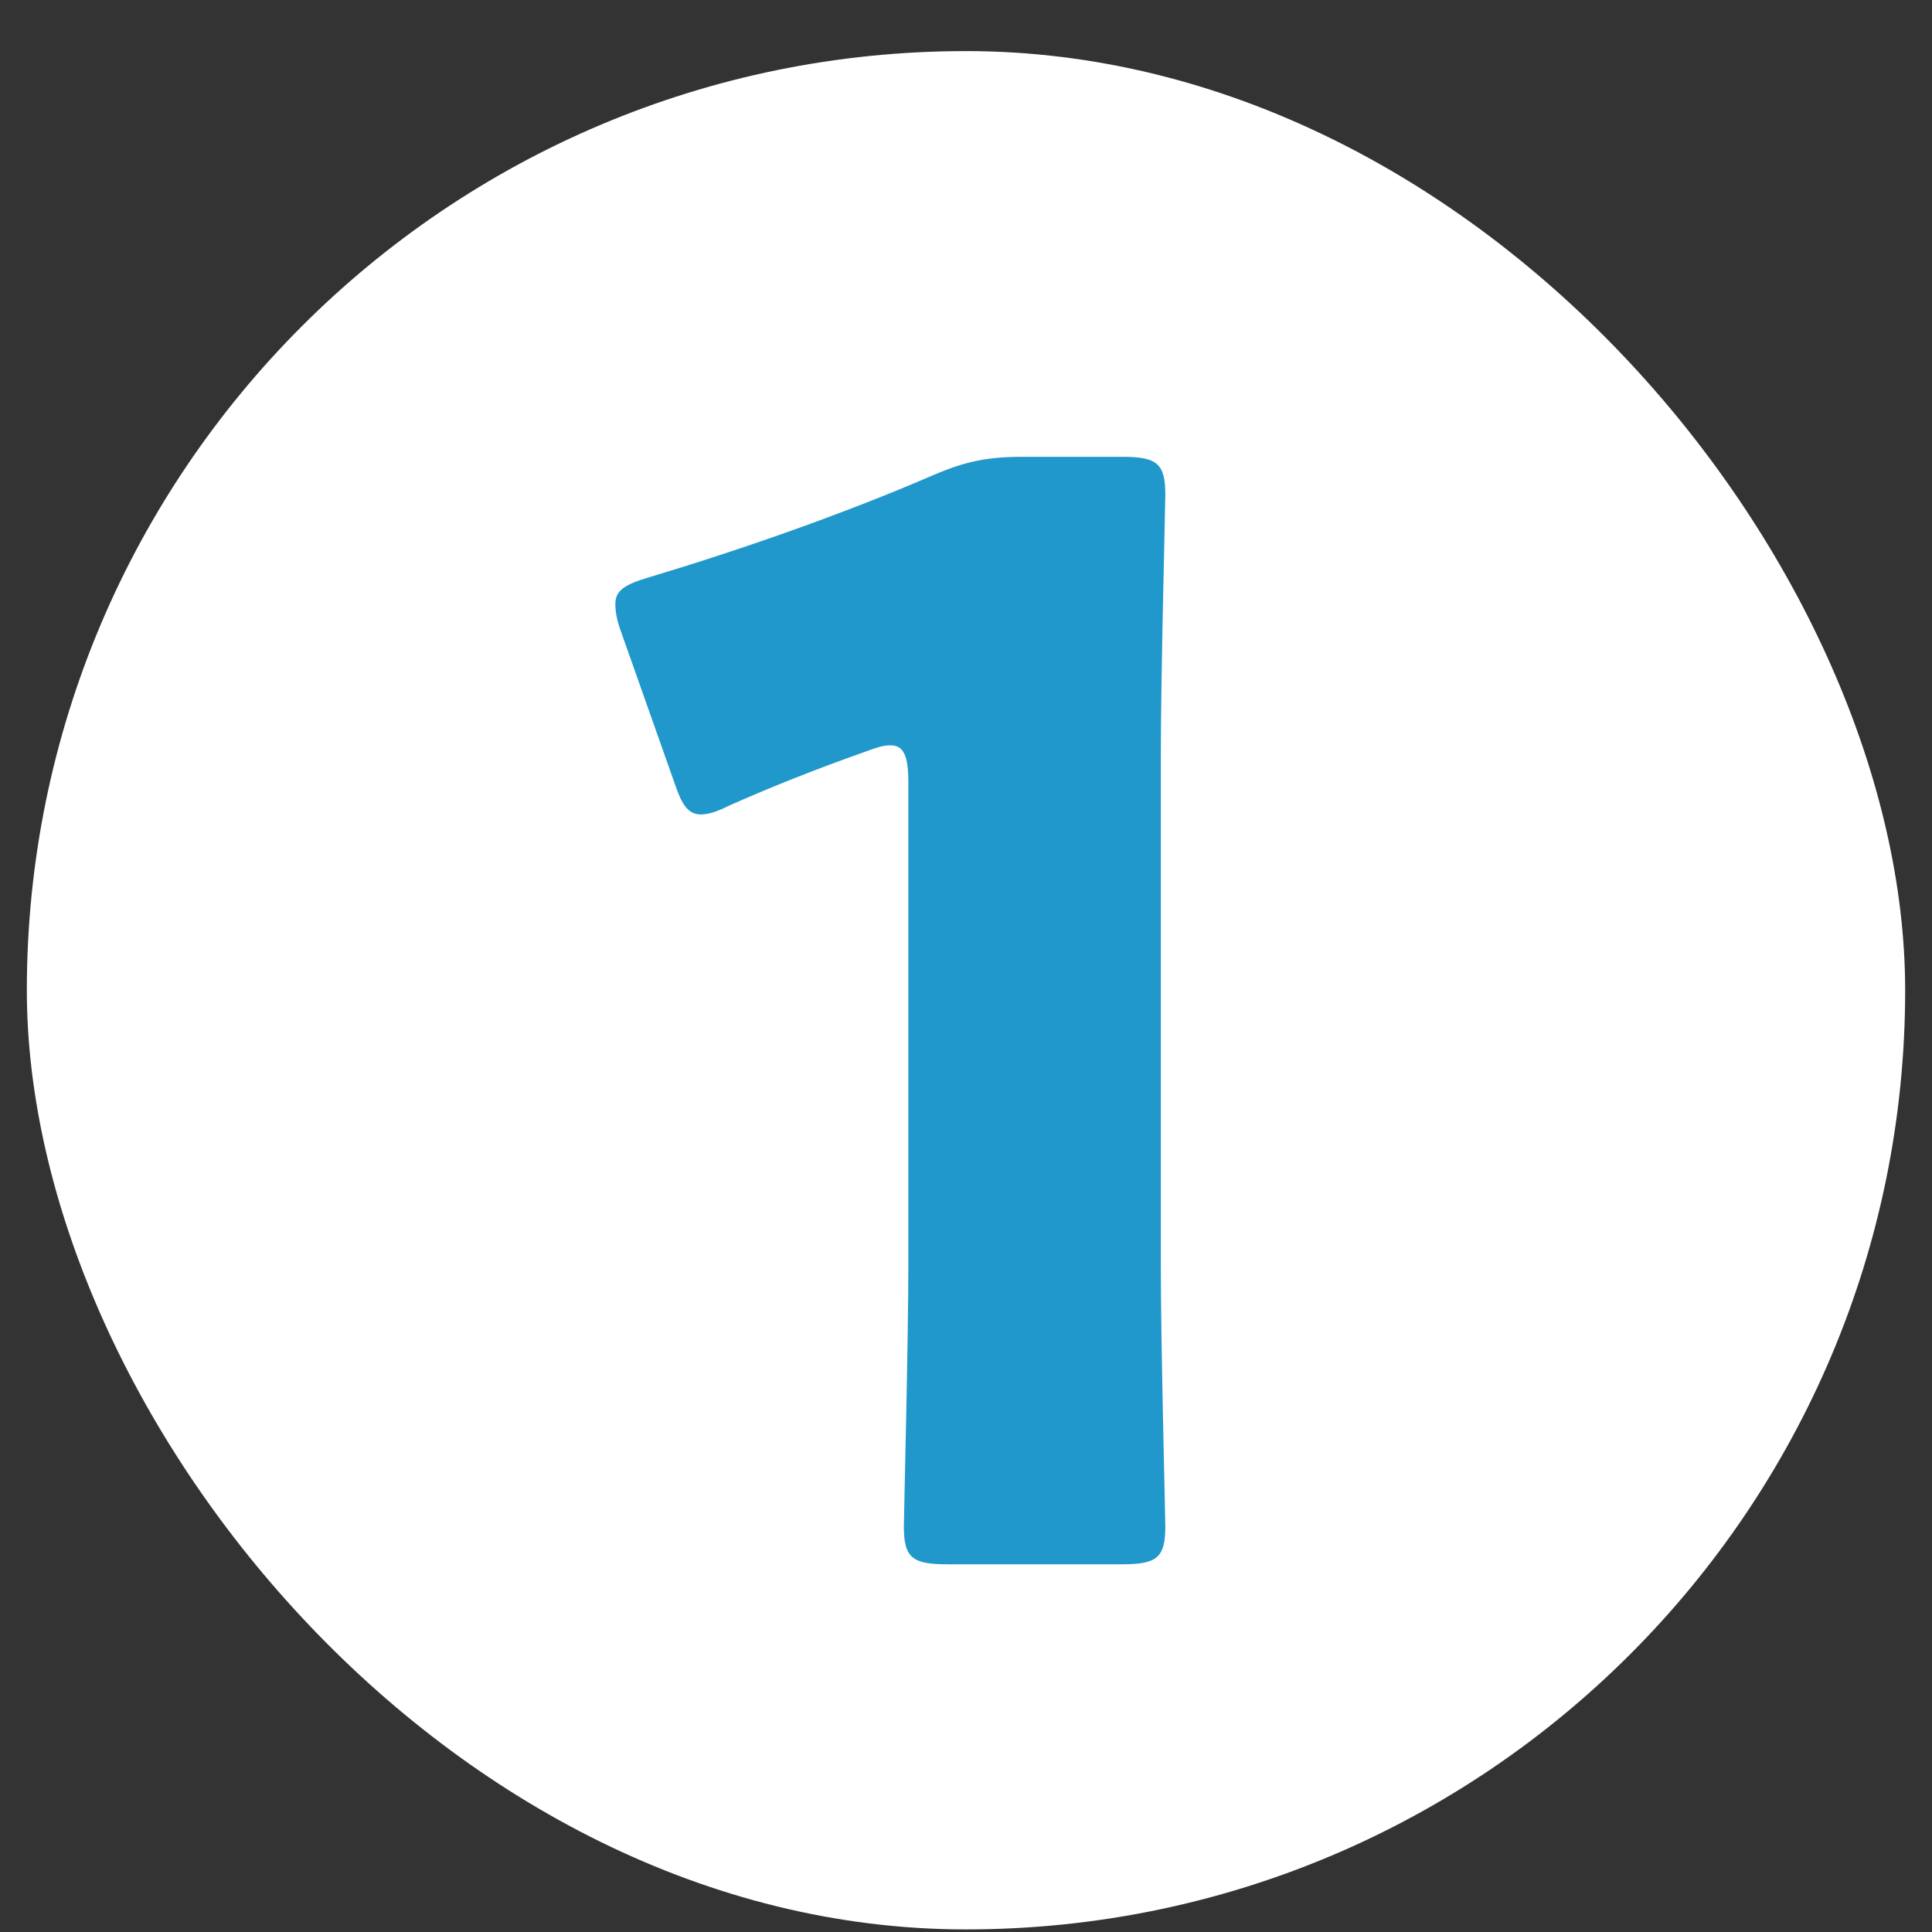 <svg width="36" height="36" viewBox="0 0 36 36" fill="none" xmlns="http://www.w3.org/2000/svg">
<rect x="0" y="0" width="36" height="36" fill="#333333" stroke="none"/>
<rect x="0.5" y="0.952" width="35" height="35" rx="17.5" fill="white"/>
<path d="M21.63 14.112V23.548C21.63 25.032 21.714 28.252 21.714 28.448C21.714 29.036 21.546 29.148 20.902 29.148H17.654C17.01 29.148 16.842 29.036 16.842 28.448C16.842 28.252 16.926 25.032 16.926 23.548V14.588C16.926 14.084 16.842 13.888 16.59 13.888C16.478 13.888 16.366 13.916 16.142 14C15.19 14.336 14.35 14.672 13.594 15.008C13.37 15.12 13.202 15.176 13.062 15.176C12.81 15.176 12.698 14.98 12.558 14.56L11.578 11.788C11.494 11.564 11.466 11.396 11.466 11.256C11.466 11.004 11.634 10.892 12.11 10.752C13.79 10.248 15.722 9.576 17.402 8.848C17.99 8.596 18.41 8.512 19.054 8.512H20.902C21.546 8.512 21.714 8.624 21.714 9.212C21.714 9.408 21.63 12.628 21.63 14.112Z" fill="#2098CB"/>
</svg>
